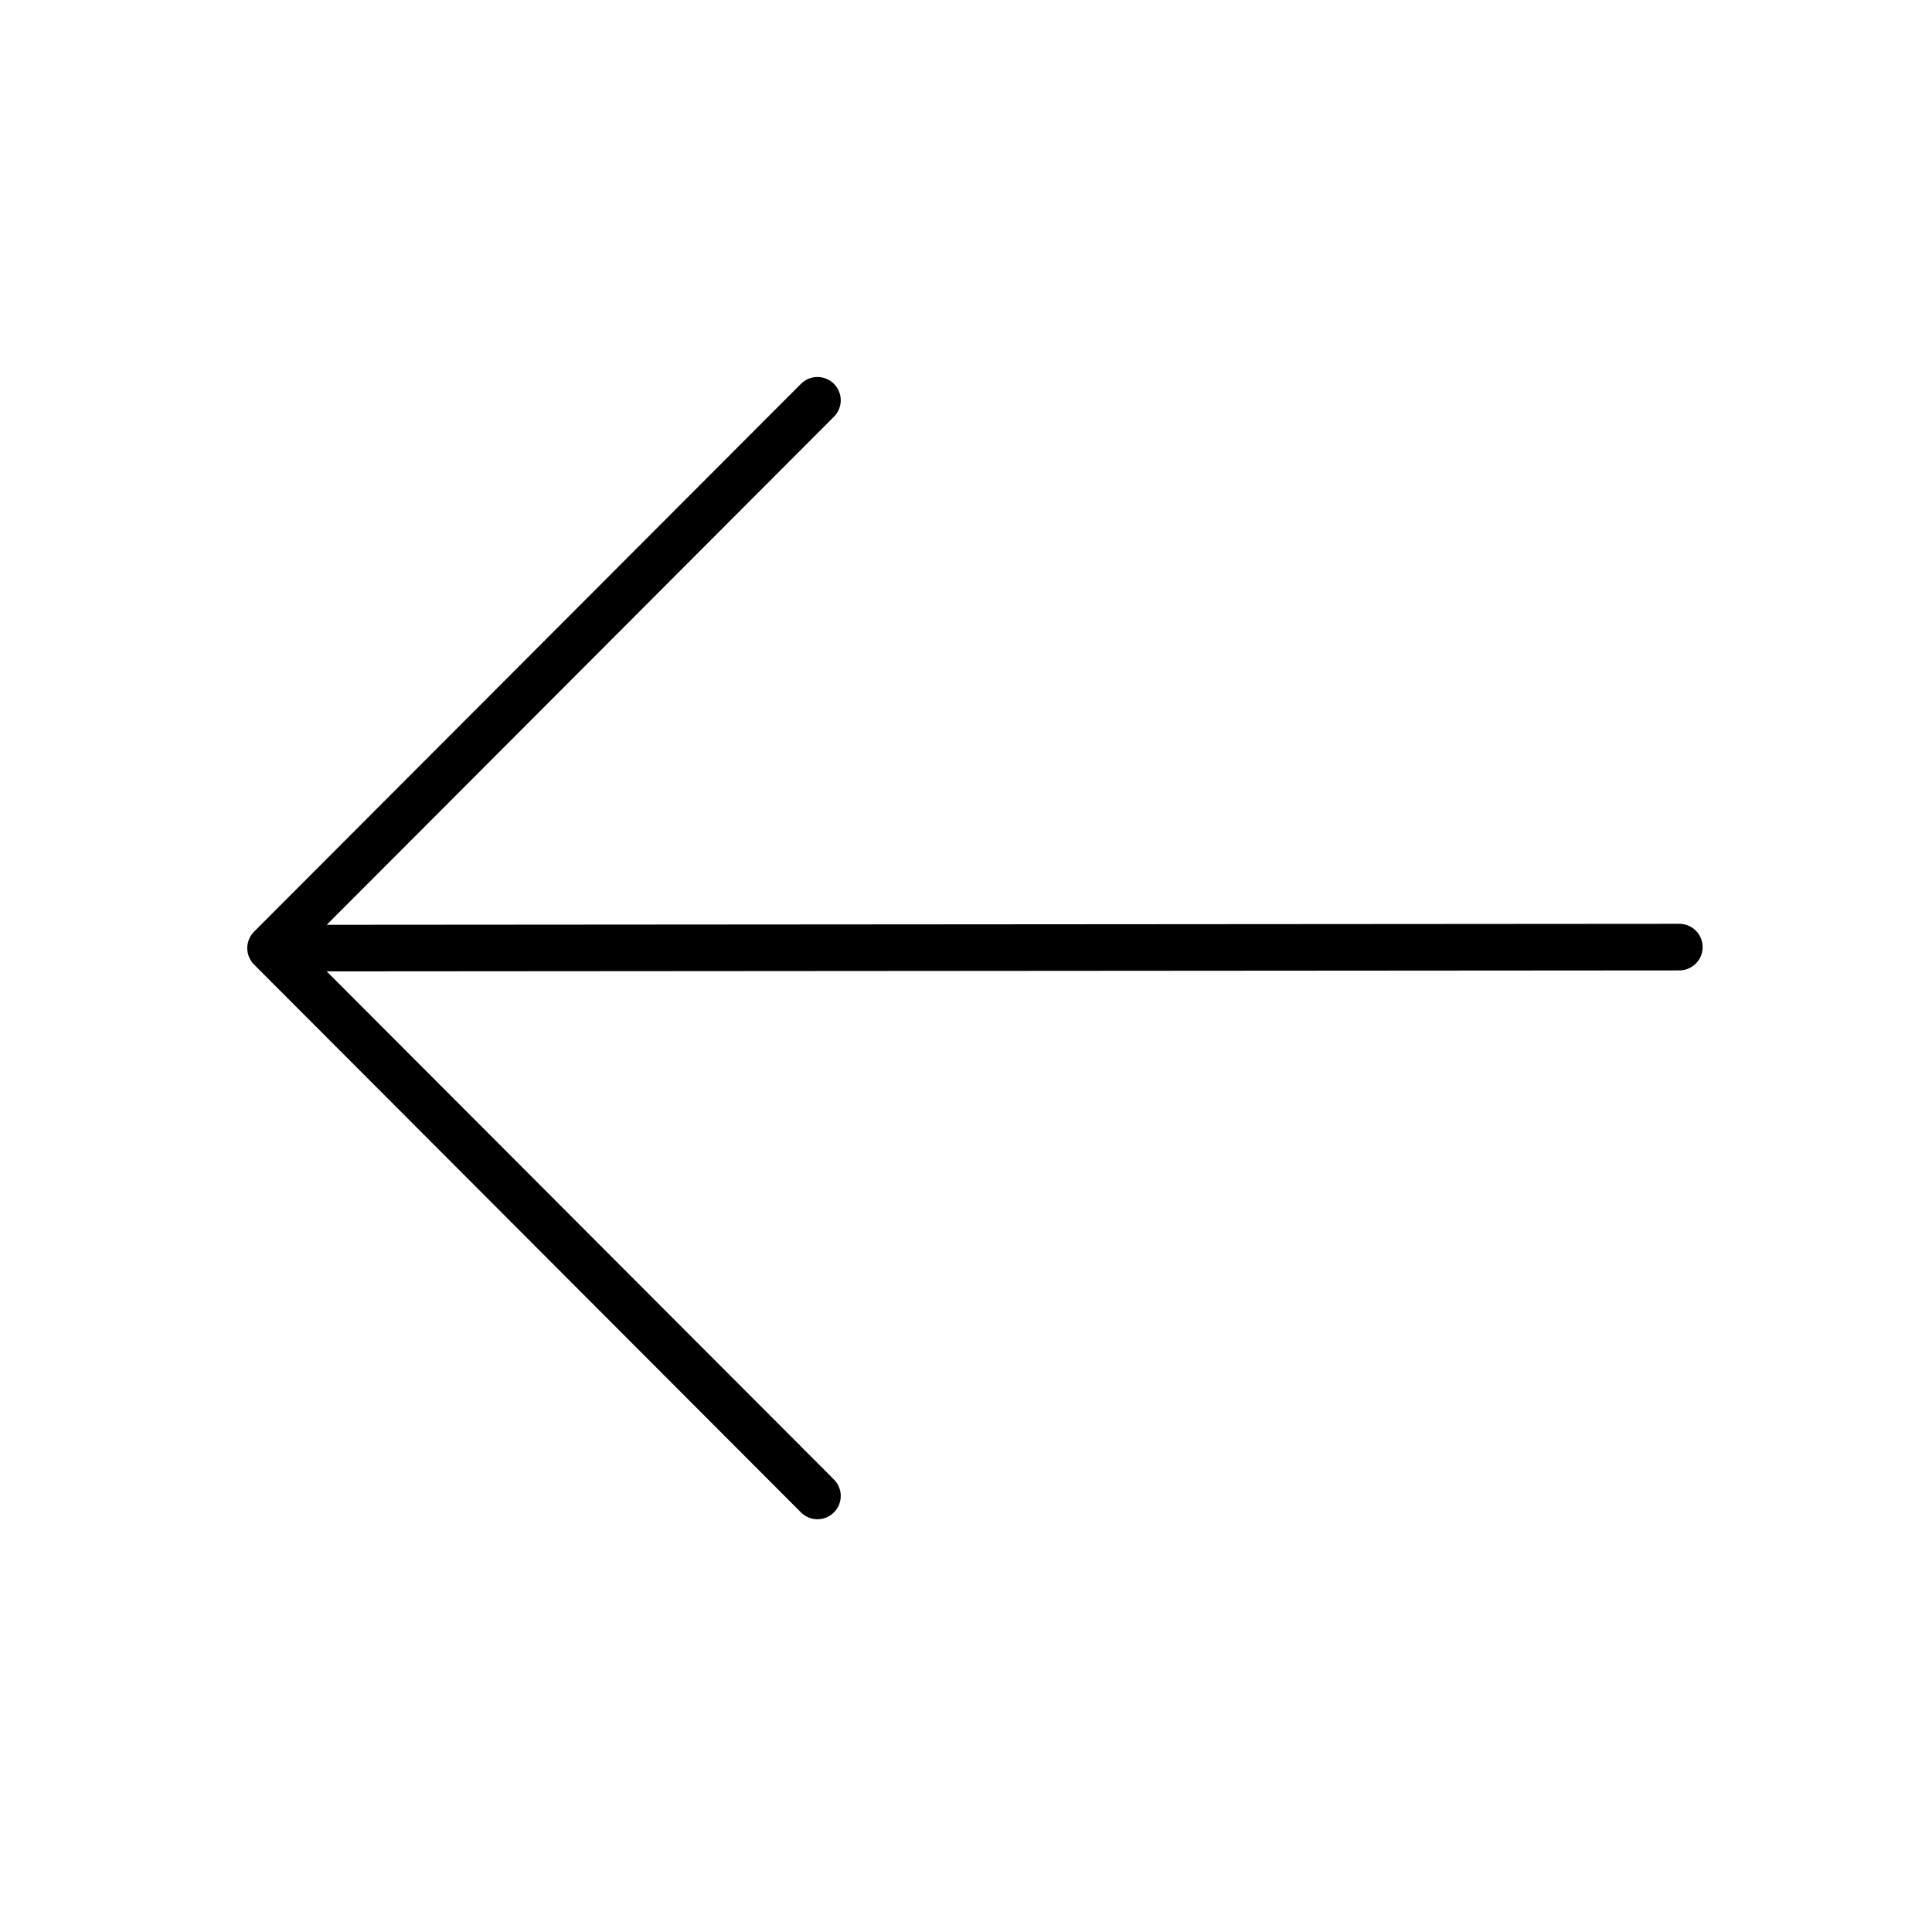 <?xml version="1.0" encoding="UTF-8"?> <svg xmlns="http://www.w3.org/2000/svg" width="27" height="27" viewBox="0 0 27 27" fill="none"><path d="M23.469 13.236L4.012 13.25M11.424 5.594L3.781 13.25L11.424 20.906" stroke="black" stroke-width="0.651" stroke-linecap="round" stroke-linejoin="round"></path></svg> 
